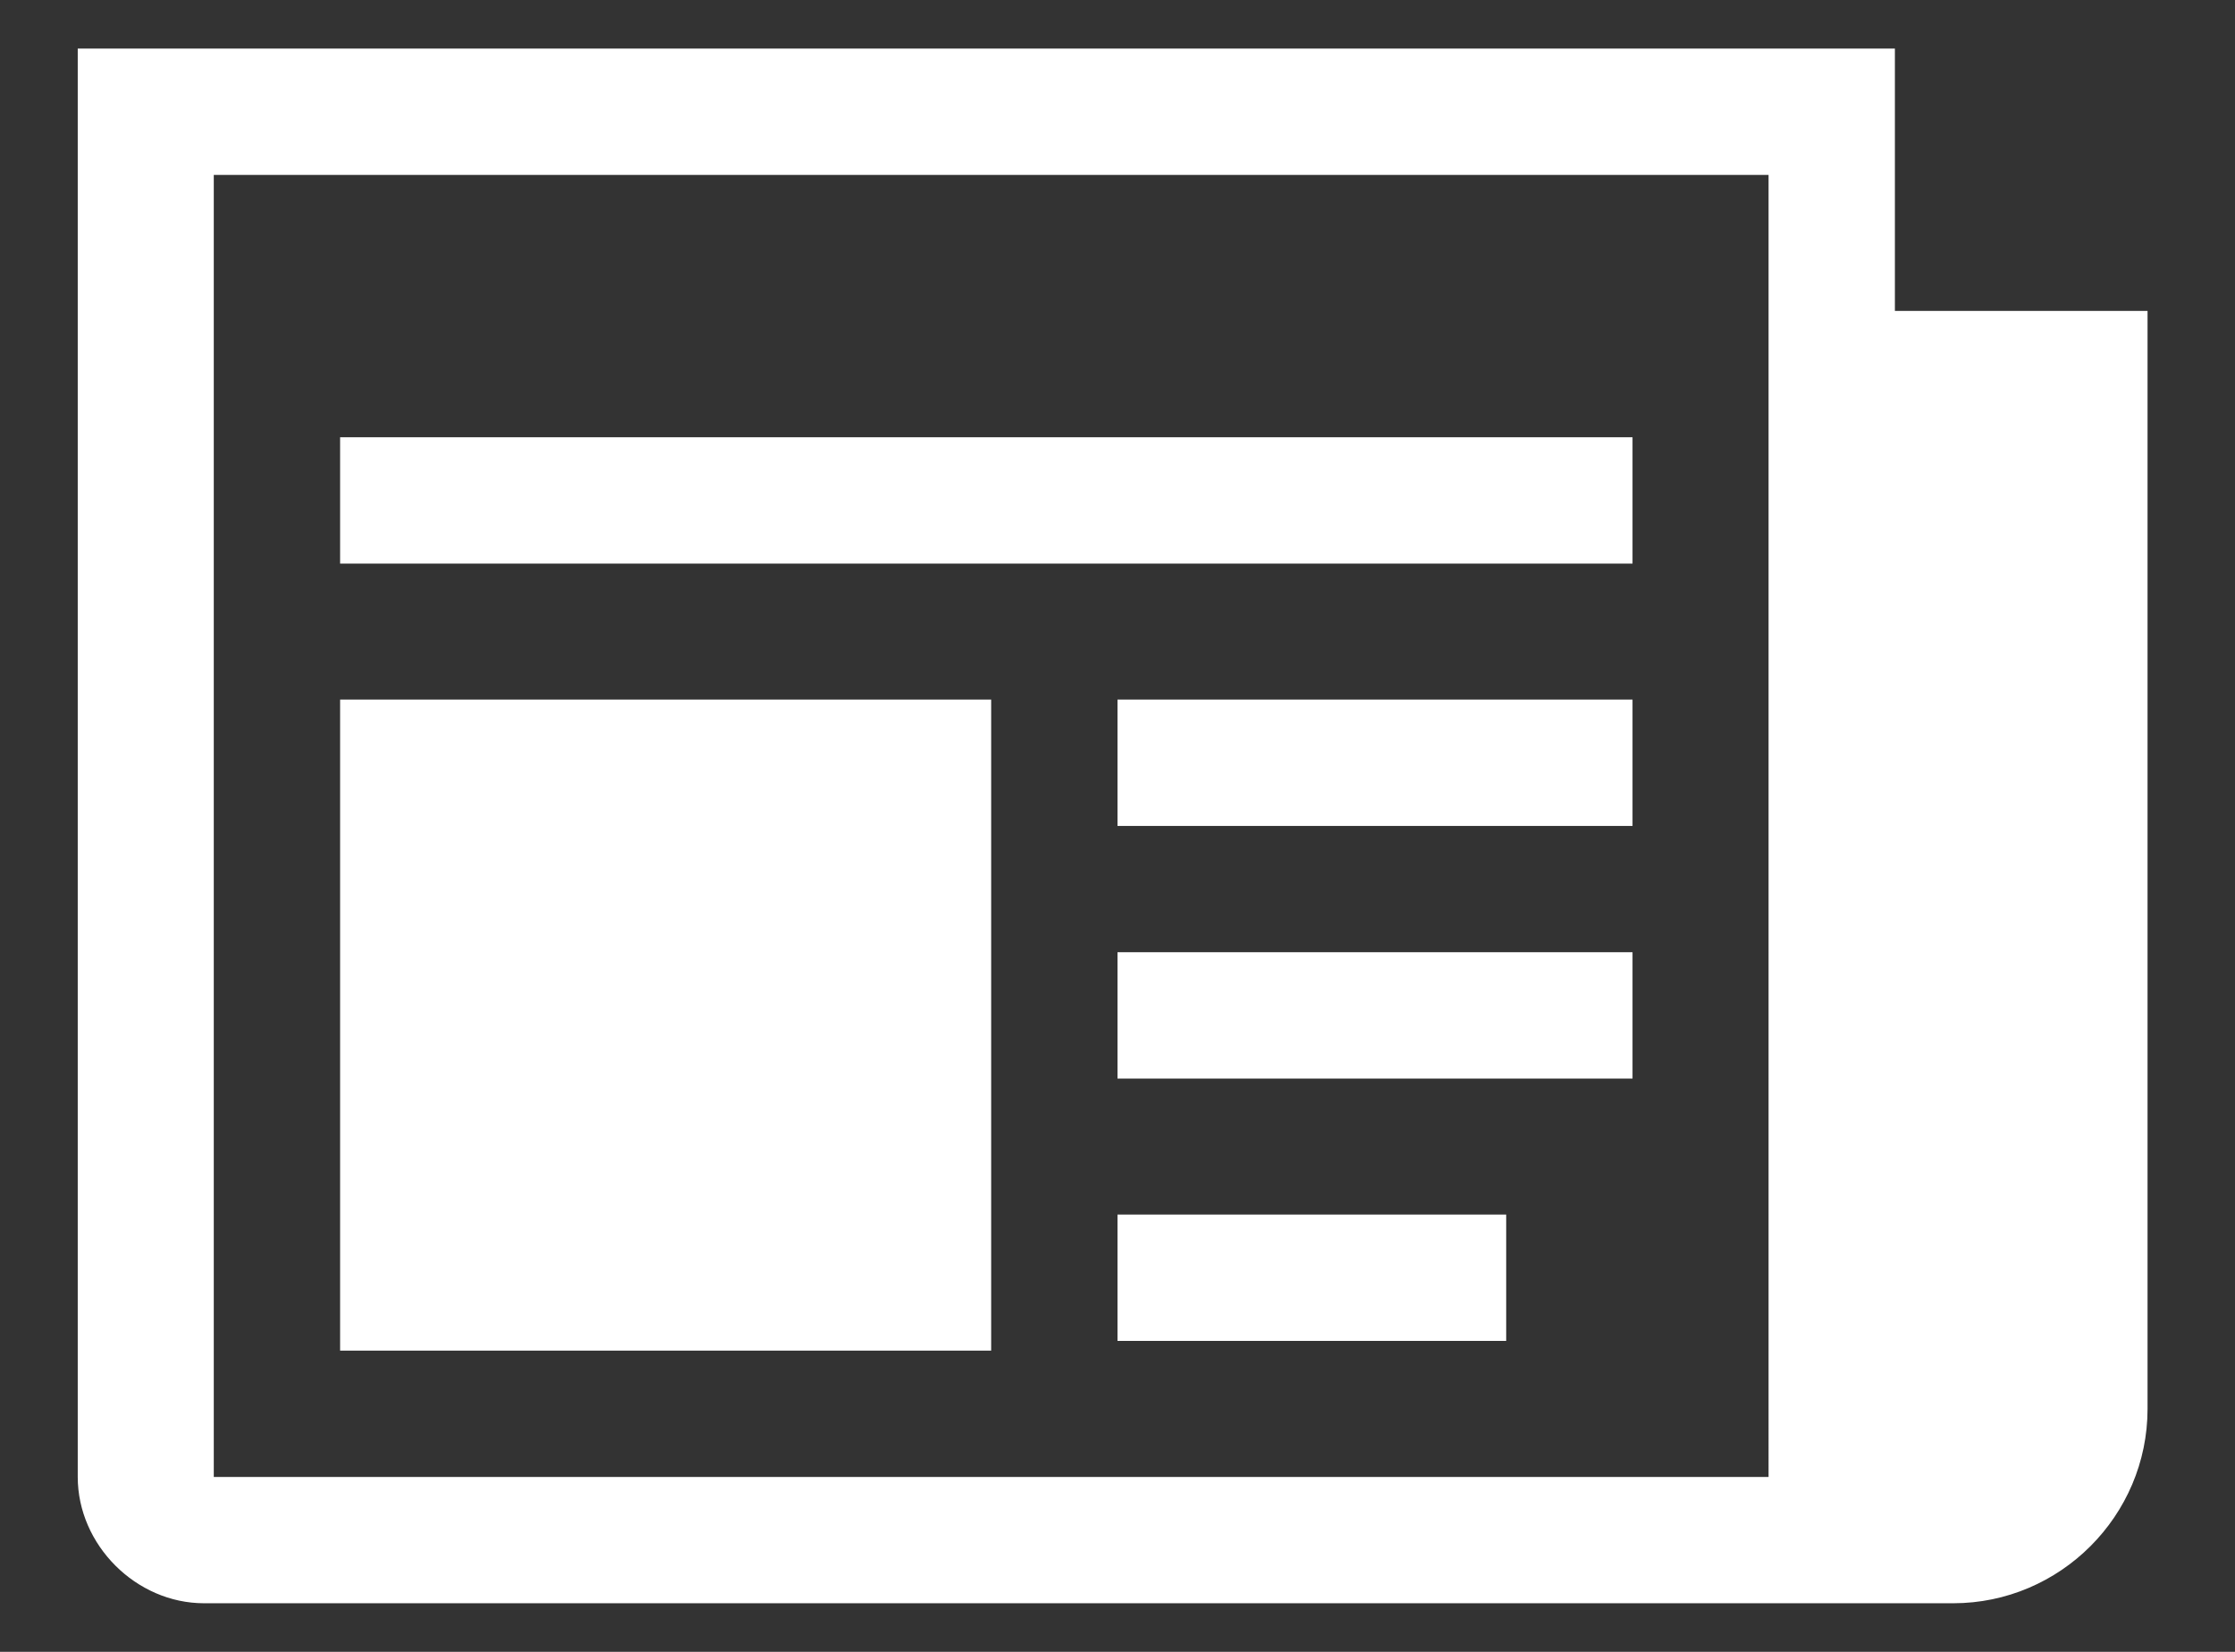 <?xml version="1.0" encoding="utf-8"?>
<!-- Generator: Adobe Illustrator 21.0.0, SVG Export Plug-In . SVG Version: 6.00 Build 0)  -->
<svg version="1.1" id="Icons" xmlns="http://www.w3.org/2000/svg" xmlns:xlink="http://www.w3.org/1999/xlink" x="0px" y="0px"
	 viewBox="0 0 23 17" style="enable-background:new 0 0 23 17;" xml:space="preserve">
<rect x="0" y="0" width="23" height="17" fill="#333333" stroke="none"/>
<style type="text/css">
	.st0{fill:#FFFFFF;}
</style>
<g transform="translate(128 0)">
	<path class="st0" d="M-108.5,3.2V0.5h-18.7v14.7c0,0.7,0.6,1.3,1.3,1.3h18c1.1,0,2-0.9,2-2V3.2H-108.5z M-109.8,15.2h-16V1.8h16
		V15.2z M-124.5,4.5h13.3v1.3h-13.3V4.5z M-116.5,7.2h5.3v1.3h-5.3V7.2z M-116.5,9.8h5.3v1.3h-5.3V9.8z M-116.5,12.5h4v1.3h-4V12.5z
		 M-124.5,7.2h6.7v6.7h-6.7V7.2z"/>
</g>
</svg>

